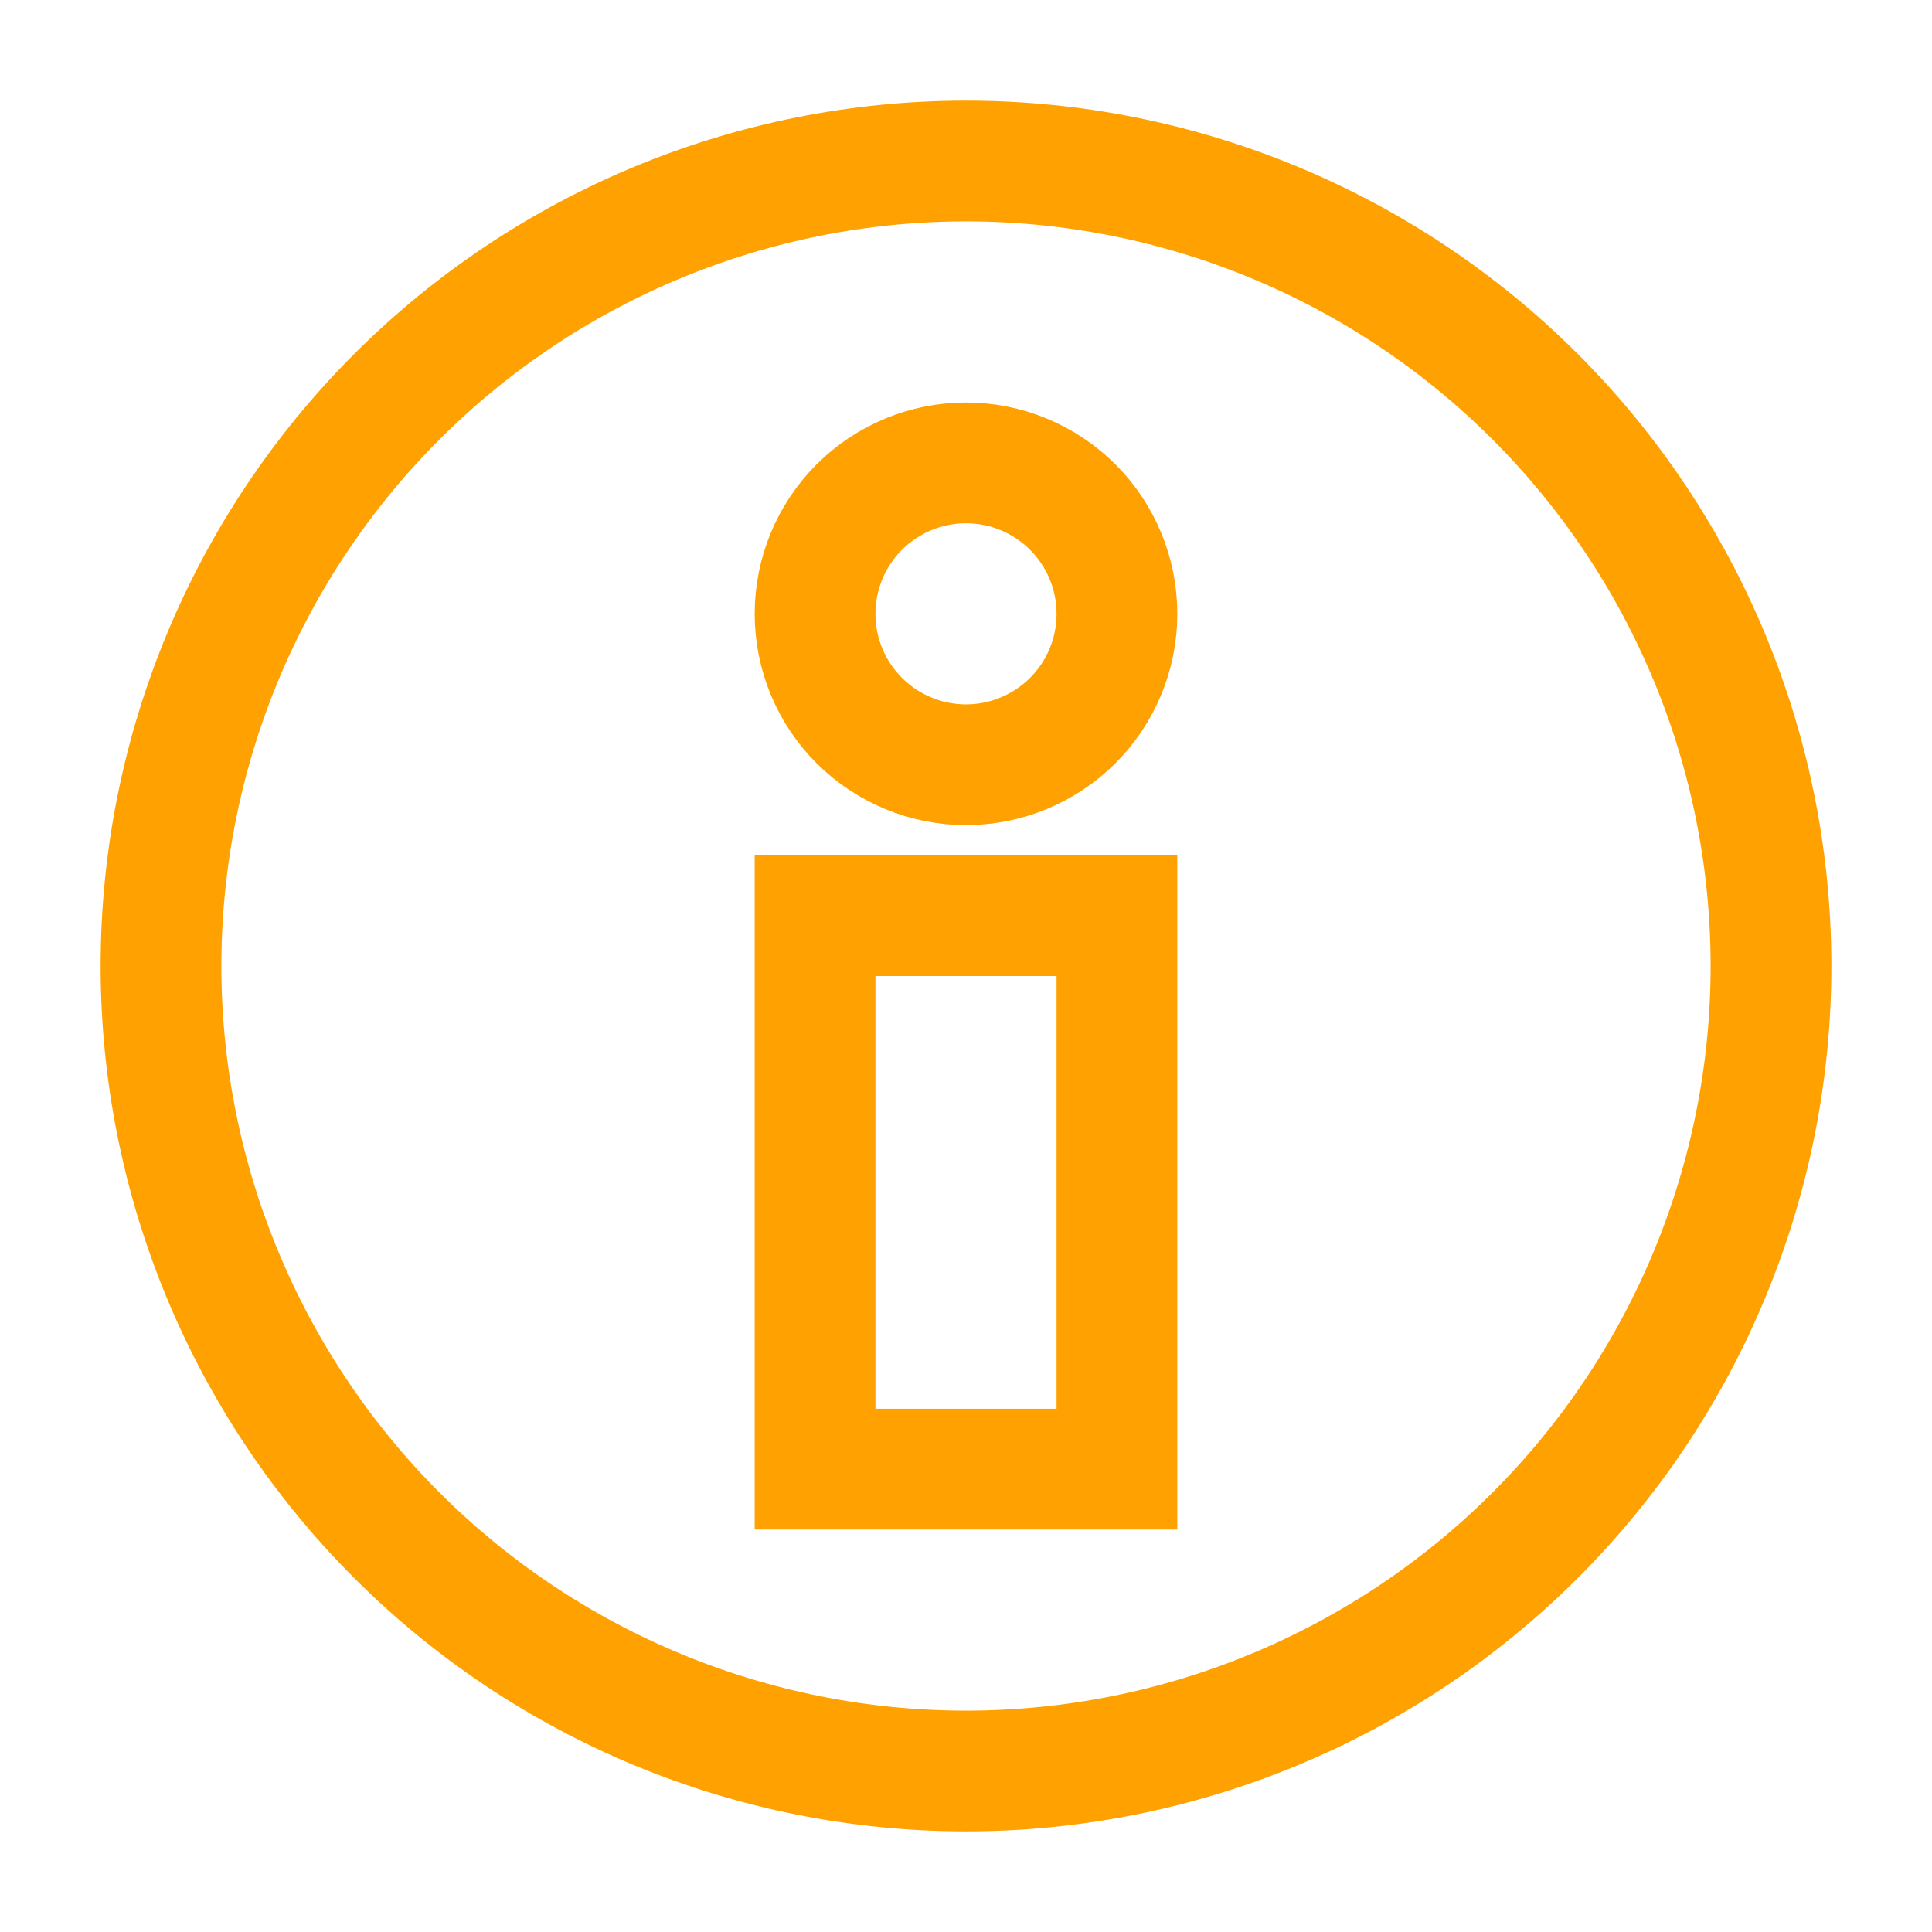 <svg width="100%" height="100%" viewBox="0 0 24 24" fill="none" xmlns="http://www.w3.org/2000/svg">
<path d="M12 2C14.652 2 17.196 3.054 19.071 4.929C20.946 6.804 22 9.348 22 12C22 14.652 20.946 17.196 19.071 19.071C17.196 20.946 14.652 22 12 22C9.348 22 6.804 20.946 4.929 19.071C3.054 17.196 2 14.652 2 12C2 9.348 3.054 6.804 4.929 4.929C6.804 3.054 9.348 2 12 2ZM13.875 11.375H10.125V18.25H13.875V11.375ZM12 5.75C11.503 5.75 11.026 5.948 10.674 6.299C10.322 6.651 10.125 7.128 10.125 7.625C10.125 8.122 10.322 8.599 10.674 8.951C11.026 9.302 11.503 9.5 12 9.5C12.497 9.5 12.974 9.302 13.326 8.951C13.678 8.599 13.875 8.122 13.875 7.625C13.875 7.128 13.678 6.651 13.326 6.299C12.974 5.948 12.497 5.75 12 5.75Z" stroke="#FFA100" stroke-width="1.5"/>
</svg>
